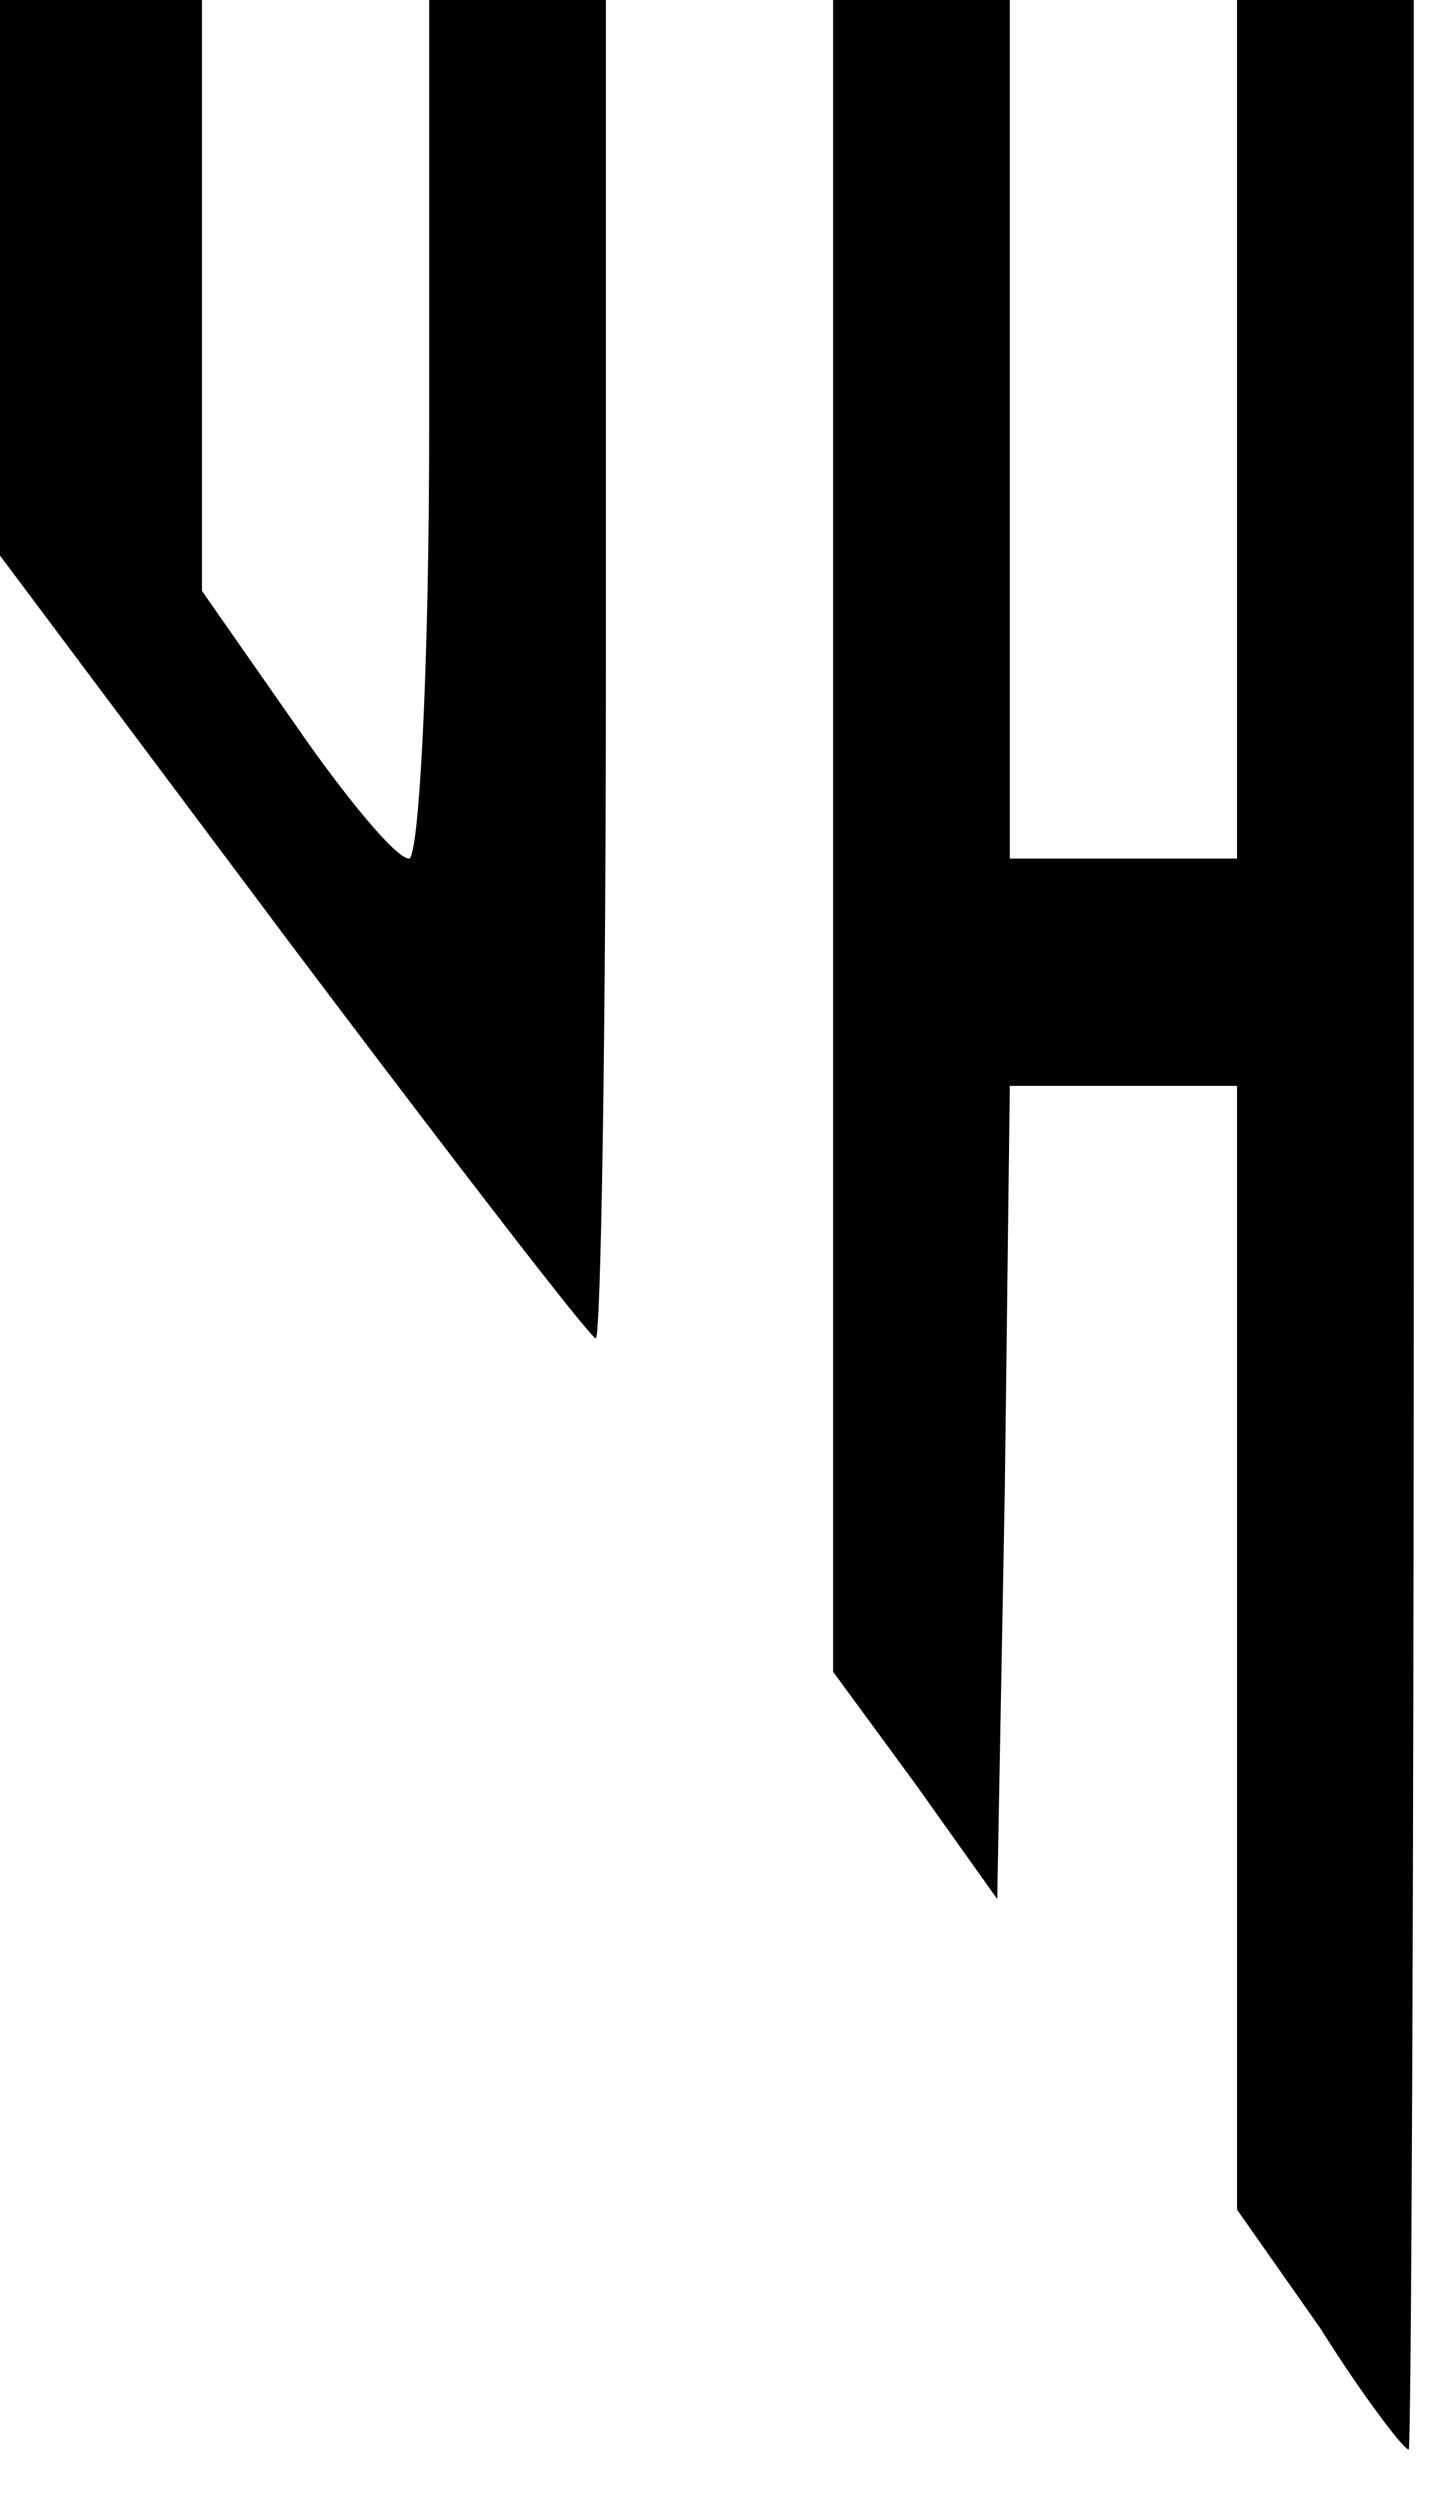 <?xml version="1.0" encoding="utf-8"?>
<!DOCTYPE svg PUBLIC "-//W3C//DTD SVG 20010904//EN" "http://www.w3.org/TR/2001/REC-SVG-20010904/DTD/svg10.dtd">
<svg version="1.0" xmlns="http://www.w3.org/2000/svg" width="57px" height="99px" viewBox="0 0 57 99" preserveAspectRatio="xMidYMid meet">
 <g fill="#000000">
  <path d="M52.3 92.2 l-3.3 -4.7 0 -22.3 0 -22.2 -4.5 0 -4.5 0 -0.2 16.1 -0.3 16.1 -3.2 -4.5 -3.3 -4.5 0 -33.1 0 -33.1 3.5 0 3.5 0 0 17 0 17 4.5 0 4.5 0 0 -17 0 -17 3.5 0 3.5 0 0 48.5 c0 26.7 -0.1 48.5 -0.2 48.5 -0.2 0 -1.8 -2.1 -3.5 -4.8z"/>
  <path d="M11.6 37.5 l-11.6 -15.5 0 -11 0 -11 4 0 4 0 0 11.7 0 11.7 3.7 5.3 c2 2.9 4 5.3 4.5 5.3 0.4 0 0.8 -7.6 0.8 -17 l0 -17 3.5 0 3.5 0 0 26.5 c0 14.6 -0.2 26.5 -0.4 26.5 -0.2 0 -5.6 -7 -12 -15.5z"/>
 </g>
</svg>